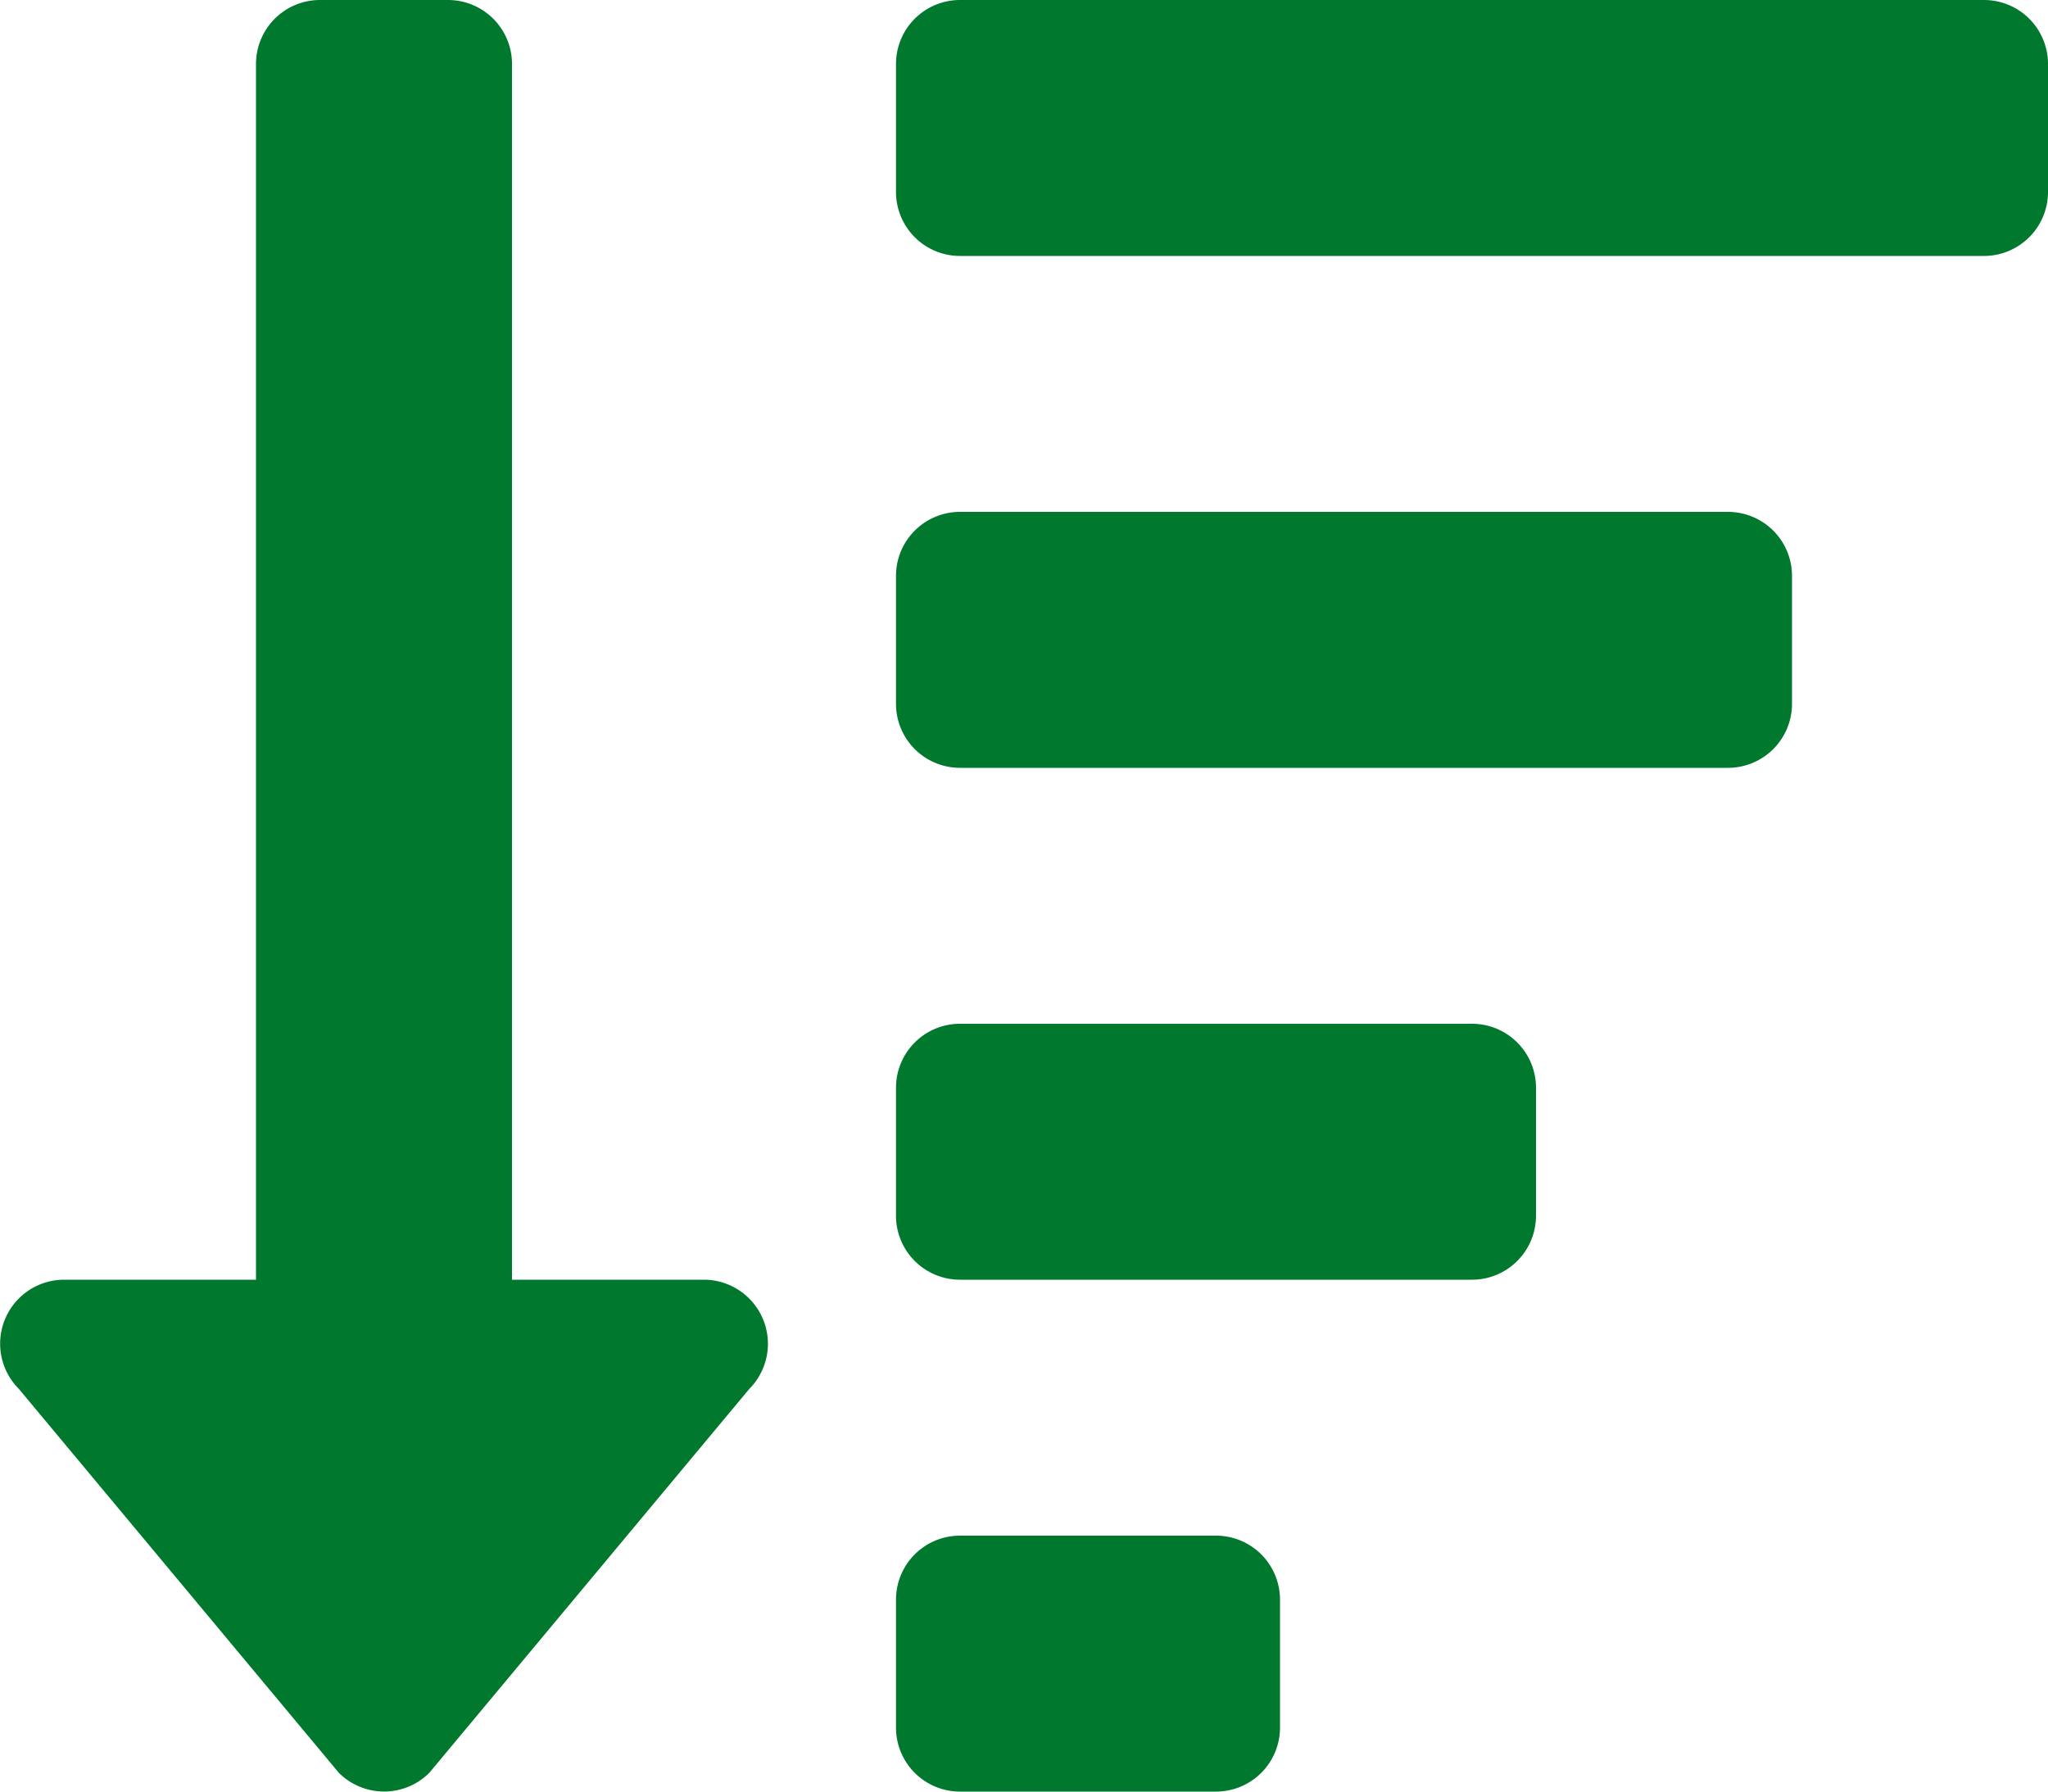 <svg xmlns="http://www.w3.org/2000/svg" width="24" height="21" viewBox="0 0 24 21">
  <path id="Icon_awesome-sort-amount-down" data-name="Icon awesome-sort-amount-down" d="M14.25,19h-3a.75.75,0,0,0-.75.75v1.5a.75.75,0,0,0,.75.75h3a.75.75,0,0,0,.75-.75v-1.5A.75.75,0,0,0,14.25,19Zm-6-3H6V1.75A.75.75,0,0,0,5.25,1H3.75A.75.75,0,0,0,3,1.75V16H.75a.75.75,0,0,0-.529,1.28l3.75,4.5a.75.75,0,0,0,1.06,0l3.75-4.5A.751.751,0,0,0,8.25,16Zm12-9h-9a.75.75,0,0,0-.75.75v1.5a.75.75,0,0,0,.75.75h9A.75.75,0,0,0,21,9.25V7.75A.75.75,0,0,0,20.25,7Zm-3,6h-6a.75.75,0,0,0-.75.75v1.5a.75.75,0,0,0,.75.75h6a.75.75,0,0,0,.75-.75v-1.5A.75.75,0,0,0,17.25,13Zm6-12h-12a.75.75,0,0,0-.75.75v1.5a.75.75,0,0,0,.75.75h12A.75.75,0,0,0,24,3.25V1.75A.75.75,0,0,0,23.25,1Z" transform="translate(0 -1)" fill="#00782e"/>
</svg>
